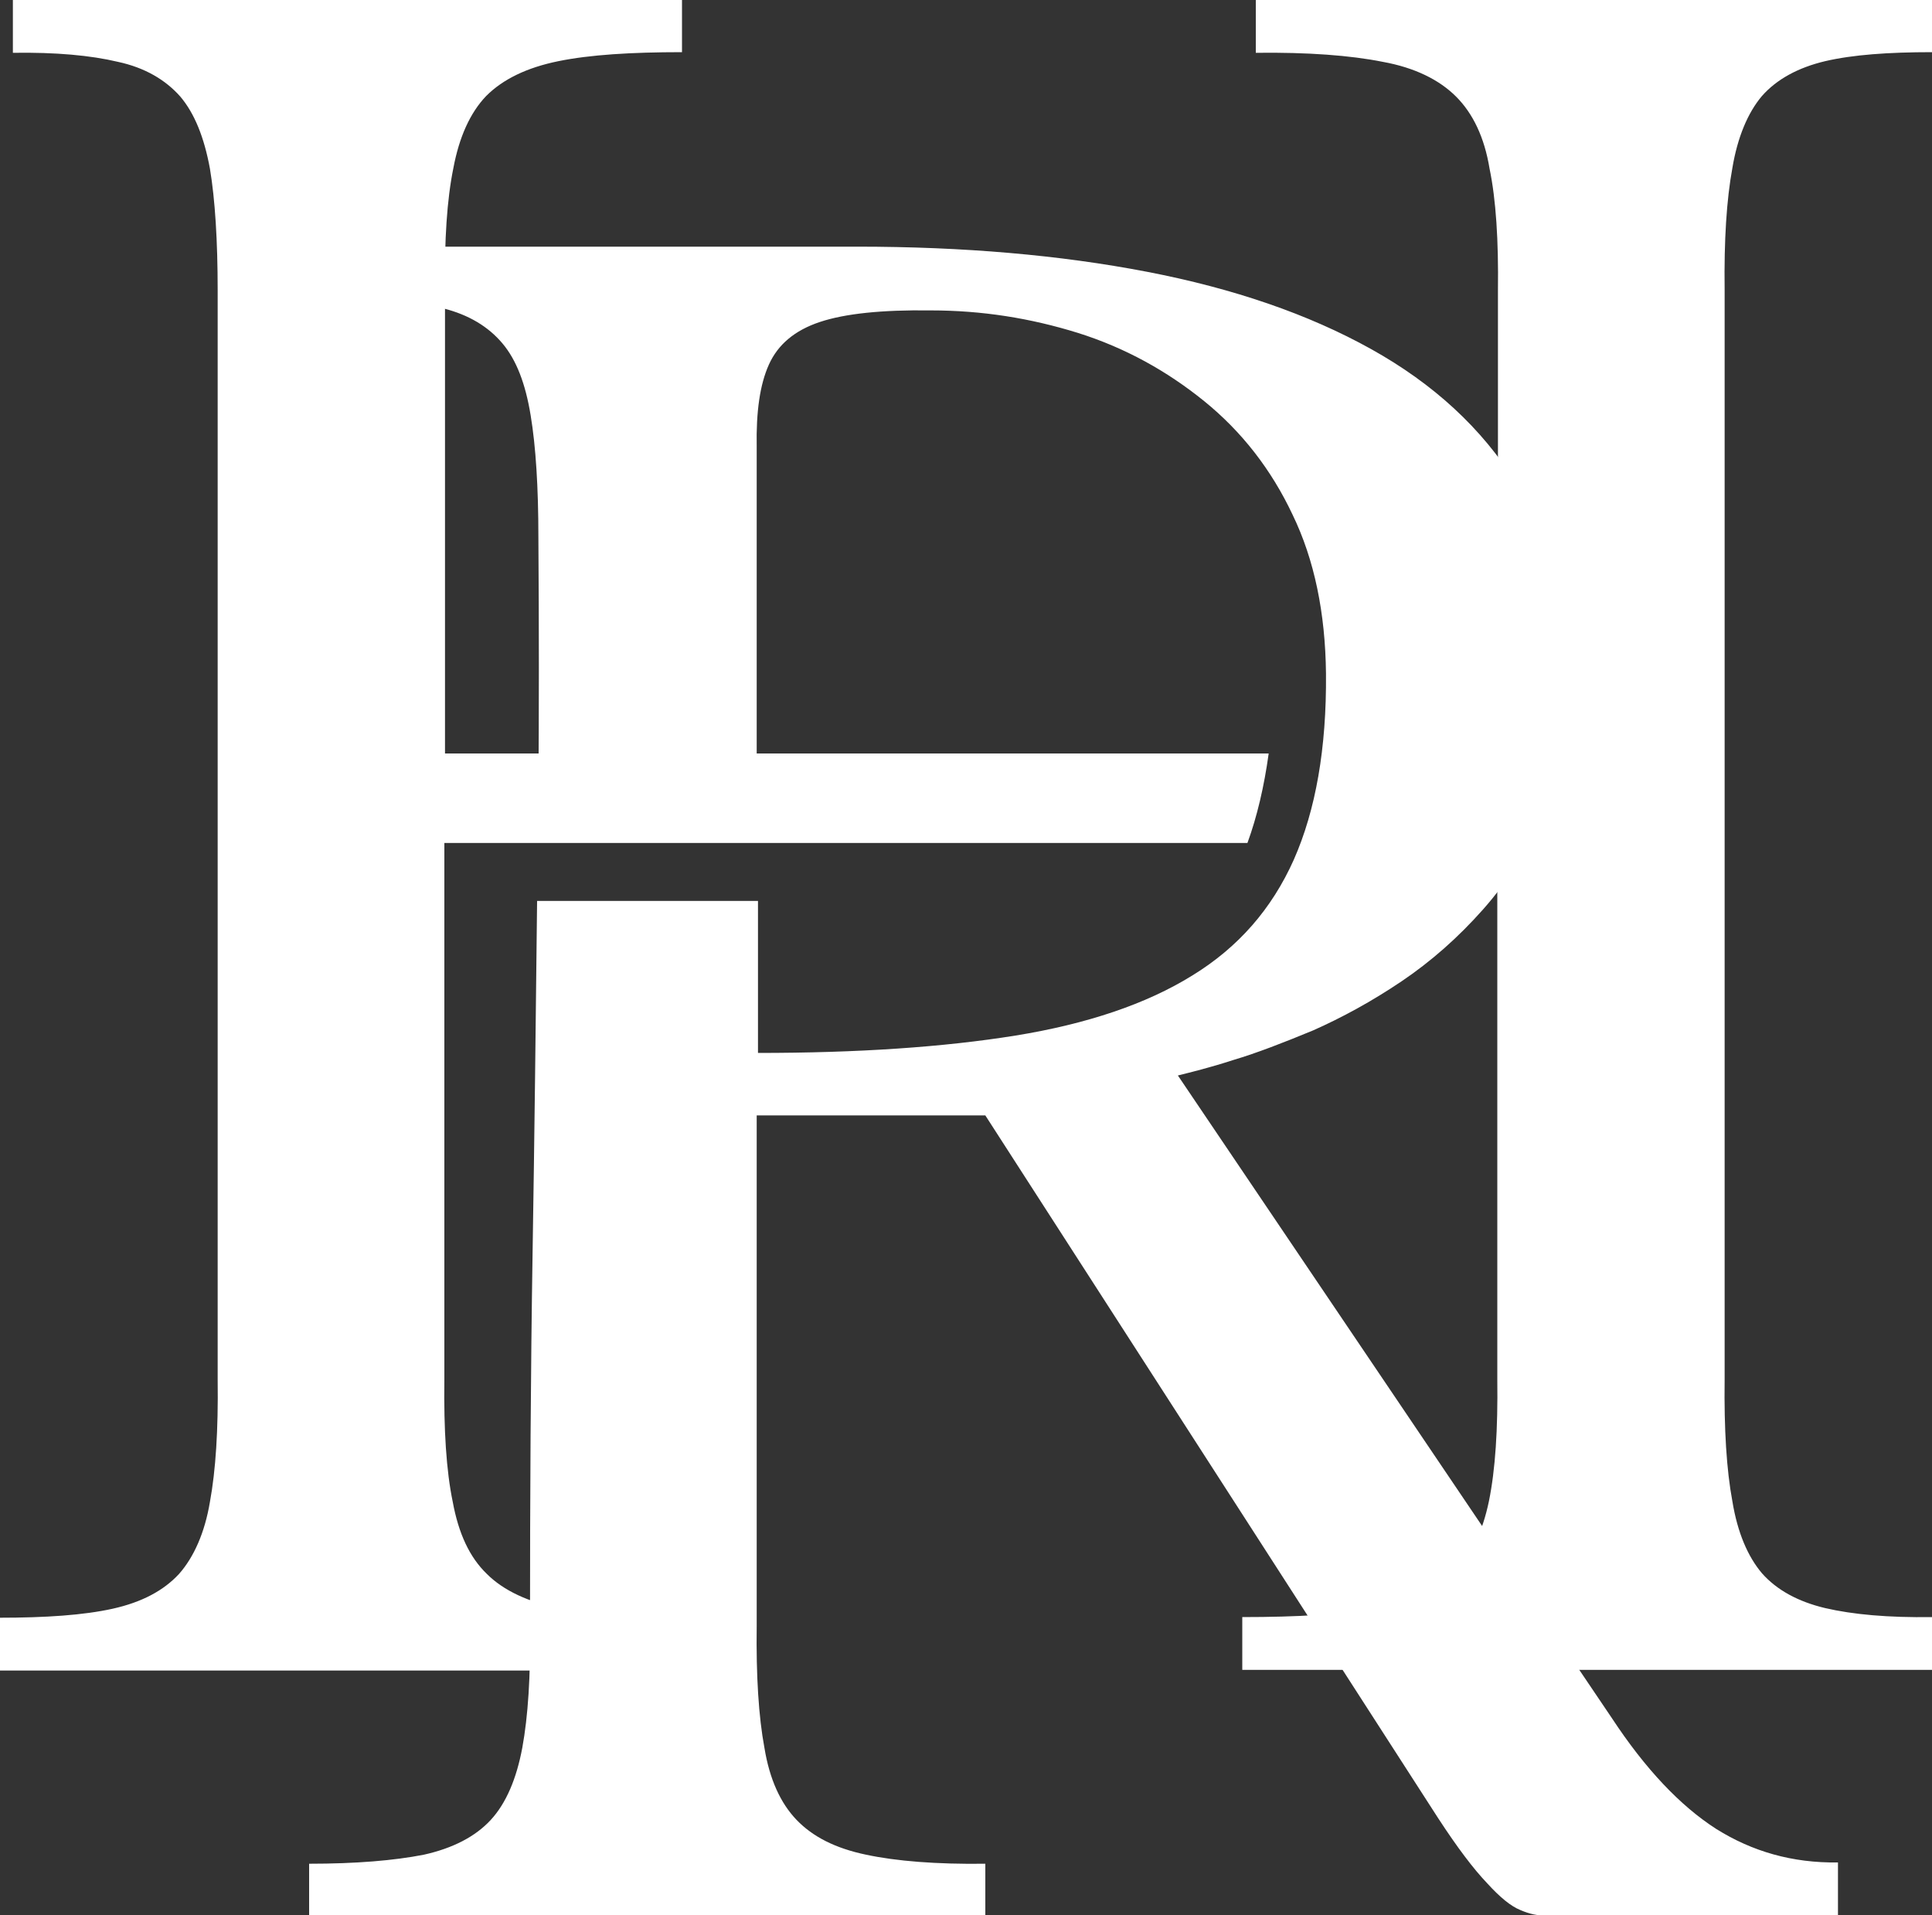 <?xml version="1.0" encoding="utf-8"?>
<!-- Generator: Adobe Illustrator 16.0.0, SVG Export Plug-In . SVG Version: 6.00 Build 0)  -->
<!DOCTYPE svg PUBLIC "-//W3C//DTD SVG 1.1//EN" "http://www.w3.org/Graphics/SVG/1.1/DTD/svg11.dtd">
<svg version="1.1" id="Layer_1" xmlns="http://www.w3.org/2000/svg" xmlns:xlink="http://www.w3.org/1999/xlink" x="0px" y="0px"
	 width="300px" height="297.4px" viewBox="0 0 300 297.4" style="enable-background:new 0 0 300 297.4;" xml:space="preserve">
<rect x="0" y="0" width="300" height="297.4" fill="#333333" stroke="none"/>
<style type="text/css">
<![CDATA[
	.st0{fill:#FFFFFF;}
]]>
</style>
<g>
	<path class="st0" d="M69.1,116.9V45c-0.1-7.7,0.3-14,1.3-18.9c0.9-4.8,2.6-8.6,5.1-11.2c2.6-2.6,6.3-4.4,11.2-5.4
		c4.9-1,11.3-1.4,19.2-1.4V0H2v8.2c6.7-0.1,12.1,0.4,16.3,1.4c4.2,0.9,7.4,2.8,9.7,5.4c2.2,2.6,3.7,6.3,4.6,11.2
		c0.8,4.8,1.2,11.2,1.2,18.9v169.2c0.1,7.7-0.3,14-1.2,18.9c-0.8,4.8-2.5,8.6-4.8,11.2c-2.4,2.6-5.8,4.4-10.3,5.4
		c-4.5,1-10.4,1.4-17.6,1.4v8.2h107.1v-8.2c-8.2,0.1-14.9-0.4-19.9-1.4c-5-1-8.9-2.8-11.5-5.4c-2.7-2.6-4.4-6.3-5.3-11.2
		c-1-4.8-1.4-11.2-1.3-18.9v-83.4h124.7c1.5-4.1,2.6-8.8,3.3-13.9H69.1L69.1,116.9z M209,130.8h23.5v83.4c0.1,7.7-0.3,14-1.3,18.9
		c-1,4.8-2.8,8.6-5.5,11.2c-2.7,2.6-6.7,4.4-12,5.4c-5.3,1-12.2,1.4-20.8,1.4v8.2H300v-8.2c-6.8,0.1-12.3-0.4-16.6-1.4
		c-4.2-1-7.5-2.8-9.8-5.4c-2.2-2.6-3.8-6.3-4.6-11.2c-0.9-4.8-1.3-11.2-1.2-18.9V45c-0.1-7.7,0.3-14,1.2-18.9
		c0.8-4.8,2.4-8.6,4.6-11.2c2.3-2.6,5.6-4.4,9.8-5.4c4.3-1,9.8-1.4,16.6-1.4V0H195v8.2c8.1-0.1,14.7,0.4,19.7,1.4
		c5,0.9,8.8,2.8,11.4,5.4c2.6,2.6,4.4,6.3,5.2,11.2c1,4.8,1.4,11.2,1.3,18.9v71.9H209V130.8L209,130.8z"/>
	<path class="st0" d="M117.5,69.4c-0.1-5.5,0.5-9.7,1.9-12.8c1.4-3.1,4-5.3,7.9-6.6c3.9-1.3,9.6-1.9,17.2-1.8c8,0,15.5,1.2,22.9,3.5
		c7.3,2.3,13.8,5.9,19.6,10.6c5.8,4.7,10.4,10.6,13.7,17.6c3.4,7,5.1,15.3,5.2,24.7c0.1,11.6-1.6,21.2-5,28.9
		c-3.4,7.6-8.6,13.6-15.8,18c-7.1,4.4-16.3,7.5-27.4,9.3c-11.2,1.8-24.5,2.7-40,2.7v-23.6H83.4c-0.2,18-0.4,36.3-0.7,54.6
		c-0.3,18.6-0.4,37.9-0.4,58c0.1,7.7-0.3,14-1.2,18.9c-0.9,4.8-2.5,8.6-4.9,11.2c-2.4,2.6-5.9,4.4-10.4,5.4
		c-4.6,0.9-10.5,1.4-17.8,1.4v8.2h105v-8.2c-7.6,0.1-13.8-0.4-18.5-1.4c-4.8-1-8.3-2.8-10.8-5.4c-2.5-2.6-4.2-6.3-5-11.2
		c-0.9-4.8-1.3-11.2-1.2-18.9v-79.3H153l70.3,109.1c3,4.6,5.5,7.9,7.6,10.1c2,2.2,3.7,3.6,5.2,4.2c1.4,0.6,2.7,0.9,3.9,0.8h45.4
		v-8.2c-7.1,0.1-13.3-1.7-18.9-5.2c-5.6-3.6-11-9.3-16.2-17.2L182.9,167c2-0.5,4.9-1.2,8.6-2.4c3.7-1.1,7.8-2.7,12.4-4.6
		c4.5-2,9.1-4.5,13.7-7.6c4.6-3.1,8.8-6.8,12.7-11.2c3.9-4.4,7.1-9.5,9.4-15.5c2.4-5.9,3.6-12.7,3.7-20.4c-0.1-11.7-2.7-21.9-8-30.3
		c-5.3-8.5-12.8-15.4-22.5-20.8c-9.7-5.4-21.3-9.4-34.8-12c-13.5-2.6-28.5-3.9-45-3.9H53.7v8.2c6.2-0.1,11.2,0.4,15.2,1.4
		c3.9,1,6.9,2.8,9.1,5.4c2.2,2.6,3.6,6.3,4.4,11.2c0.8,4.8,1.2,11.2,1.2,18.9c0.1,13.6,0.1,27,0,40.2h33.9V69.4L117.5,69.4z"/>
</g>
</svg>
